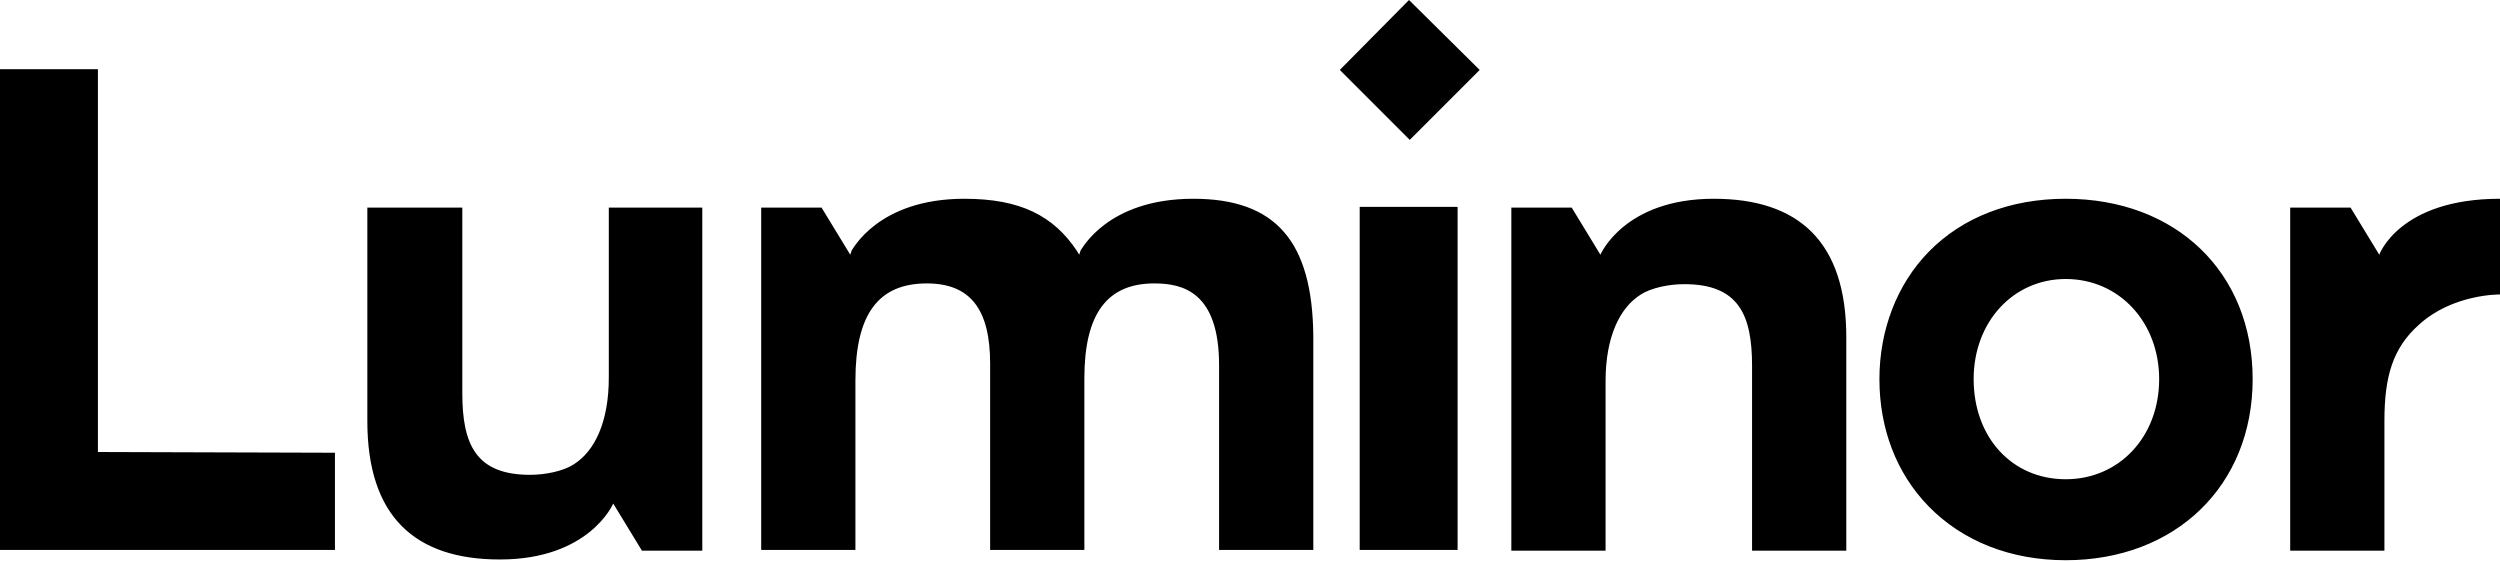 <svg width="600" height="135" viewBox="0 0 600 135" fill="none" xmlns="http://www.w3.org/2000/svg">
<path d="M572.261 131.979V101.06C572.261 90.459 574.205 83.569 580.565 77.915C588.693 70.495 600 70.671 600 70.671V47.703C575.795 47.703 571.025 61.131 571.025 61.131L564.134 49.823H549.647V132.155H572.261V131.979ZM119.965 134.276C141.519 134.276 147.173 120.848 147.173 120.848L154.064 132.155H168.551V49.823H146.113V90.636C146.113 101.237 142.756 108.304 137.633 111.484C135.159 113.074 130.919 113.958 127.208 113.958C114.134 113.958 110.954 106.537 110.954 94.346V49.823H88.162V101.06C88.162 124.028 99.647 134.276 119.965 134.276ZM411.307 47.703C411.484 47.703 411.484 47.703 411.307 47.703C389.753 47.703 384.099 61.131 384.099 61.131L377.208 49.823H362.721V132.155H385.336V91.519C385.336 80.919 388.693 73.852 393.816 70.671C396.29 69.081 400.53 68.198 404.24 68.198C417.314 68.198 420.495 75.618 420.495 87.809V132.155H443.11V80.919C443.11 57.95 431.625 47.703 411.307 47.703ZM286.396 47.703C265.548 47.703 259.541 60.071 259.364 60.071L259.011 61.131L258.481 60.247C252.827 51.767 244.876 47.703 231.449 47.703C210.601 47.703 204.594 60.071 204.417 60.071L204.064 61.131L197.173 49.823H182.686V61.131V78.092V131.979H205.3V91.343C205.3 75.442 210.777 68.021 222.438 68.021C232.862 68.021 237.633 74.205 237.633 87.279V131.979H260.247V90.813C260.247 75.265 265.724 68.021 277.032 68.021C283.746 68.021 292.579 69.965 292.579 87.632V131.979H315.194V80.742C315.018 57.95 306.184 47.703 286.396 47.703ZM23.498 108.481V16.608H0V131.979H80.389V108.657L23.498 108.481ZM321.555 16.785L338.339 33.569L355.124 16.785L338.163 0L321.555 16.785ZM326.502 49.647H349.823V131.979H326.325V49.647H326.502ZM495.76 47.703C482.509 47.703 471.025 52.12 462.898 60.424C455.3 68.198 451.06 79.152 451.06 90.989C451.06 102.827 455.124 113.604 462.898 121.555C471.025 129.859 482.509 134.452 495.76 134.452C522.085 134.452 540.636 116.608 540.636 90.989C540.636 65.371 522.261 47.703 495.76 47.703ZM495.76 115.018C482.862 115.018 473.675 104.947 473.675 90.989C473.675 77.209 483.216 66.961 495.76 66.961C508.657 66.961 518.198 77.385 518.198 90.989C518.198 104.77 508.657 115.018 495.76 115.018Z" fill="black"/>
</svg>
